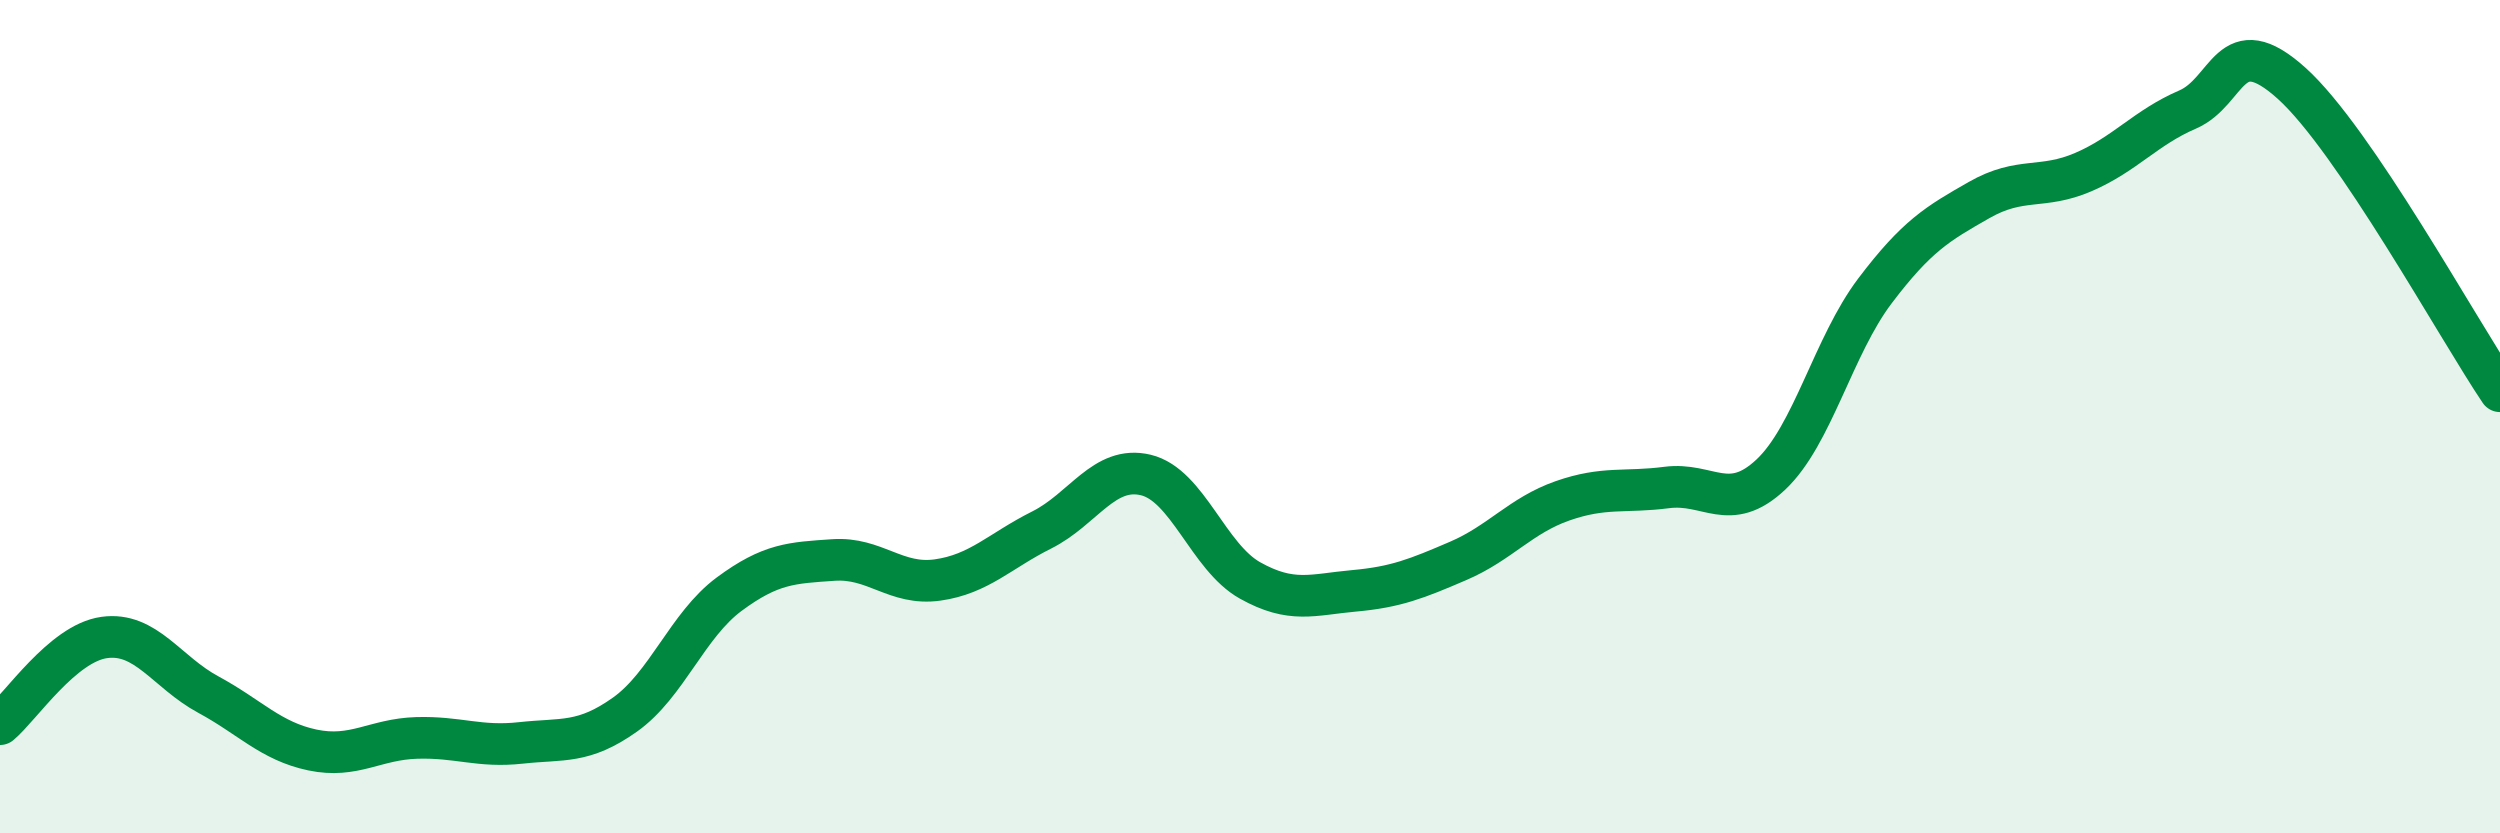 
    <svg width="60" height="20" viewBox="0 0 60 20" xmlns="http://www.w3.org/2000/svg">
      <path
        d="M 0,17.38 C 0.5,16.96 1.5,15.44 2.5,15.3 C 3.5,15.16 4,16.13 5,16.67 C 6,17.21 6.5,17.79 7.5,18 C 8.5,18.21 9,17.74 10,17.71 C 11,17.68 11.5,17.94 12.5,17.83 C 13.5,17.72 14,17.86 15,17.15 C 16,16.44 16.5,15 17.5,14.26 C 18.5,13.52 19,13.51 20,13.44 C 21,13.37 21.5,14.06 22.5,13.92 C 23.5,13.78 24,13.22 25,12.72 C 26,12.22 26.5,11.16 27.5,11.4 C 28.5,11.64 29,13.37 30,13.93 C 31,14.49 31.5,14.27 32.5,14.18 C 33.5,14.09 34,13.89 35,13.46 C 36,13.03 36.5,12.37 37.5,12.02 C 38.5,11.67 39,11.83 40,11.7 C 41,11.57 41.5,12.33 42.5,11.39 C 43.5,10.45 44,8.3 45,6.98 C 46,5.66 46.5,5.37 47.5,4.8 C 48.5,4.23 49,4.56 50,4.13 C 51,3.7 51.5,3.06 52.5,2.63 C 53.5,2.2 53.5,0.65 55,2 C 56.5,3.35 59,7.91 60,9.39L60 20L0 20Z"
        fill="#008740"
        opacity="0.1"
        stroke-linecap="round"
        stroke-linejoin="round"
      />
      <path
        d="M 0,17.38 C 0.5,16.96 1.5,15.44 2.5,15.3 C 3.5,15.16 4,16.13 5,16.67 C 6,17.21 6.5,17.79 7.5,18 C 8.5,18.21 9,17.74 10,17.71 C 11,17.68 11.5,17.94 12.5,17.83 C 13.5,17.72 14,17.86 15,17.15 C 16,16.44 16.5,15 17.5,14.26 C 18.5,13.52 19,13.51 20,13.44 C 21,13.37 21.5,14.06 22.5,13.92 C 23.5,13.78 24,13.22 25,12.72 C 26,12.22 26.5,11.16 27.5,11.4 C 28.5,11.64 29,13.37 30,13.93 C 31,14.49 31.5,14.27 32.5,14.18 C 33.5,14.09 34,13.89 35,13.46 C 36,13.03 36.5,12.37 37.5,12.02 C 38.5,11.67 39,11.83 40,11.7 C 41,11.57 41.5,12.33 42.5,11.39 C 43.5,10.45 44,8.3 45,6.98 C 46,5.66 46.5,5.37 47.5,4.8 C 48.5,4.23 49,4.56 50,4.13 C 51,3.7 51.5,3.06 52.5,2.63 C 53.5,2.2 53.5,0.65 55,2 C 56.5,3.35 59,7.91 60,9.39"
        stroke="#008740"
        stroke-width="1"
        fill="none"
        stroke-linecap="round"
        stroke-linejoin="round"
      />
    </svg>
  